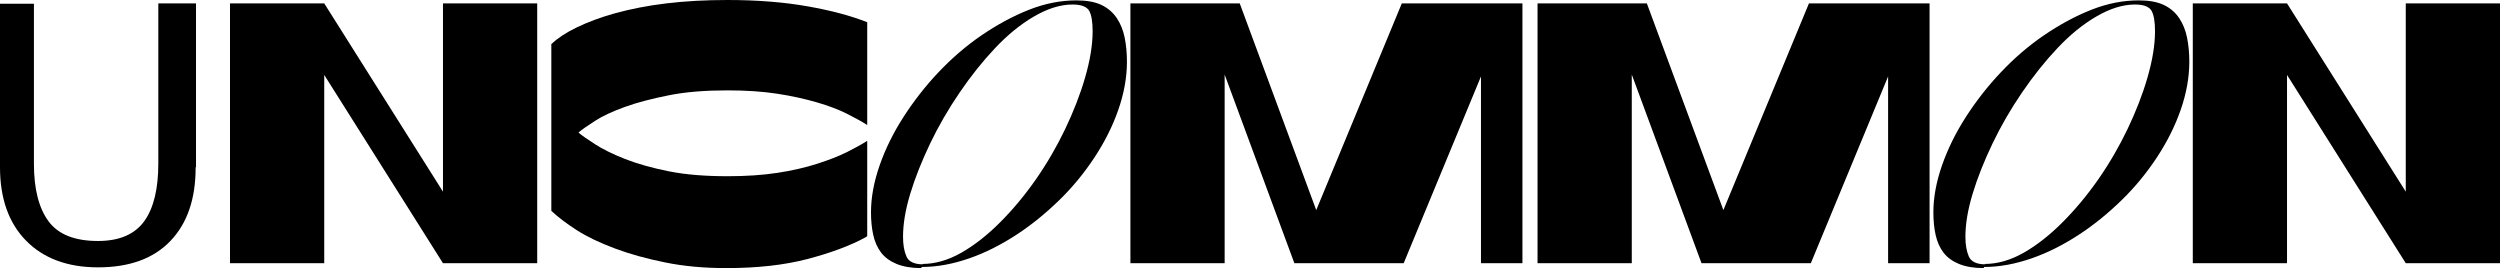 <svg width="373" height="40" viewBox="0 0 373 40" fill="none" xmlns="http://www.w3.org/2000/svg">
<path d="M29.245 24.888V0.506H23.621V24.382C23.621 28.146 22.946 31.011 21.54 32.977C20.134 34.944 17.828 35.955 14.623 35.955C11.192 35.955 8.717 35 7.255 33.034C5.793 31.067 5.062 28.202 5.062 24.438V0.562H0V24.944C0 29.607 1.294 33.258 3.881 35.899C6.468 38.539 10.067 39.888 14.623 39.888C19.291 39.888 22.89 38.596 25.421 35.955C27.952 33.315 29.189 29.663 29.189 25L29.245 24.888Z" fill="black"/>
<path d="M34.316 0.506V39.27H48.376V11.18L66.092 39.27H80.152V0.506H66.092V28.596L48.376 0.506H34.316Z" fill="black"/>
<path d="M129.389 35.225V21.011C128.602 21.517 127.589 22.079 126.352 22.697C125.115 23.315 123.653 23.876 121.909 24.438C120.166 25 118.197 25.449 116.004 25.787C113.81 26.124 111.336 26.292 108.58 26.292C105.262 26.292 102.337 26.067 99.806 25.562C97.276 25.056 95.082 24.438 93.226 23.708C91.37 22.977 89.908 22.247 88.783 21.517C87.658 20.787 86.815 20.225 86.309 19.775C86.815 19.326 87.658 18.764 88.783 18.034C89.908 17.303 91.37 16.629 93.226 15.955C95.082 15.281 97.276 14.719 99.806 14.213C102.337 13.708 105.262 13.483 108.58 13.483C111.336 13.483 113.81 13.652 116.004 13.989C118.197 14.326 120.166 14.775 121.909 15.281C123.653 15.787 125.115 16.348 126.352 16.966C127.589 17.584 128.602 18.146 129.389 18.652V3.315C126.971 2.36 124.046 1.573 120.559 0.955C117.072 0.337 113.079 0 108.524 0C105.262 0 102.225 0.169 99.413 0.506C96.601 0.843 94.07 1.348 91.82 1.966C89.571 2.584 87.658 3.315 86.027 4.101C84.397 4.888 83.159 5.73 82.259 6.573V31.461C83.215 32.359 84.453 33.315 86.027 34.326C87.602 35.337 89.514 36.236 91.764 37.079C94.014 37.921 96.488 38.596 99.244 39.157C102 39.719 105.037 40 108.355 40C112.967 40 117.016 39.551 120.447 38.652C123.878 37.753 126.802 36.685 129.164 35.393L129.389 35.225Z" fill="black"/>
<path d="M137.544 39.831C139.85 39.831 142.212 39.382 144.63 38.539C147.049 37.697 149.355 36.517 151.604 35.056C153.854 33.596 155.991 31.854 158.016 29.888C160.04 27.921 161.784 25.787 163.302 23.483C164.821 21.18 166.002 18.82 166.846 16.404C167.689 13.989 168.139 11.573 168.139 9.213C168.139 7.921 168.027 6.742 167.802 5.618C167.577 4.494 167.183 3.539 166.621 2.697C166.058 1.854 165.271 1.18 164.315 0.73C163.359 0.281 162.121 0.056 160.603 0.056C158.297 0.056 155.935 0.506 153.516 1.461C151.098 2.416 148.736 3.708 146.43 5.281C144.124 6.854 141.987 8.708 140.019 10.787C138.05 12.865 136.307 15.112 134.788 17.472C133.27 19.831 132.089 22.247 131.245 24.663C130.401 27.079 129.952 29.438 129.952 31.685C129.952 32.921 130.064 34.045 130.289 35.056C130.514 36.067 130.908 36.966 131.47 37.697C132.032 38.427 132.82 38.989 133.776 39.382C134.732 39.775 135.969 40 137.432 40L137.544 39.831ZM137.713 39.438C136.419 39.438 135.576 39.045 135.238 38.258C134.901 37.472 134.732 36.517 134.732 35.337C134.732 33.483 135.069 31.348 135.801 28.933C136.532 26.517 137.544 23.989 138.781 21.404C140.019 18.82 141.481 16.292 143.168 13.82C144.855 11.348 146.599 9.157 148.455 7.191C150.311 5.225 152.223 3.652 154.248 2.472C156.272 1.292 158.184 0.674 160.04 0.674C161.334 0.674 162.178 1.011 162.515 1.629C162.852 2.247 163.021 3.258 163.021 4.663C163.021 6.742 162.628 9.045 161.896 11.573C161.165 14.101 160.153 16.685 158.916 19.27C157.678 21.854 156.216 24.382 154.529 26.798C152.842 29.213 151.042 31.348 149.186 33.202C147.33 35.056 145.418 36.573 143.449 37.697C141.481 38.82 139.512 39.382 137.6 39.382L137.713 39.438Z" fill="black"/>
<path d="M168.657 0.506V39.27H182.717V11.124L193.121 39.27H209.431L220.961 11.405V39.27H227.147V0.506H209.15L196.383 31.348L184.967 0.506H168.657Z" fill="black"/>
<path d="M229.401 0.506V39.27H243.461V11.124L253.866 39.27H270.176L281.705 11.405V39.27H287.892V0.506H269.895L257.128 31.348L245.711 0.506H229.401Z" fill="black"/>
<path d="M296.051 39.831C298.357 39.831 300.719 39.382 303.137 38.539C305.556 37.697 307.862 36.517 310.111 35.056C312.361 33.596 314.498 31.854 316.523 29.888C318.547 27.921 320.291 25.787 321.809 23.483C323.328 21.18 324.509 18.82 325.353 16.404C326.196 13.989 326.646 11.573 326.646 9.213C326.646 7.921 326.534 6.742 326.309 5.618C326.084 4.494 325.69 3.539 325.128 2.697C324.565 1.854 323.778 1.18 322.822 0.73C321.866 0.281 320.628 0.056 319.11 0.056C316.804 0.056 314.442 0.506 312.023 1.461C309.605 2.416 307.243 3.708 304.937 5.281C302.631 6.854 300.494 8.708 298.526 10.787C296.557 12.865 294.814 15.112 293.295 17.472C291.777 19.831 290.596 22.247 289.752 24.663C288.908 27.079 288.459 29.438 288.459 31.685C288.459 32.921 288.571 34.045 288.796 35.056C289.021 36.067 289.415 36.966 289.977 37.697C290.539 38.427 291.327 38.989 292.283 39.382C293.239 39.775 294.476 40 295.939 40L296.051 39.831ZM296.22 39.438C294.926 39.438 294.083 39.045 293.745 38.258C293.408 37.472 293.239 36.517 293.239 35.337C293.239 33.483 293.576 31.348 294.308 28.933C295.039 26.517 296.051 23.989 297.288 21.404C298.526 18.82 299.988 16.292 301.675 13.82C303.362 11.348 305.106 9.157 306.962 7.191C308.818 5.225 310.73 3.652 312.755 2.472C314.779 1.292 316.691 0.674 318.547 0.674C319.841 0.674 320.685 1.011 321.022 1.629C321.359 2.247 321.528 3.258 321.528 4.663C321.528 6.742 321.134 9.045 320.403 11.573C319.672 14.101 318.66 16.685 317.423 19.27C316.185 21.854 314.723 24.382 313.036 26.798C311.349 29.213 309.549 31.348 307.693 33.202C305.837 35.056 303.925 36.573 301.956 37.697C299.988 38.82 298.019 39.382 296.107 39.382L296.22 39.438Z" fill="black"/>
<path d="M327.164 0.506V39.27H341.224V11.18L358.94 39.27H373V0.506H358.94V28.596L341.224 0.506H327.164Z" fill="black"/>
</svg>
